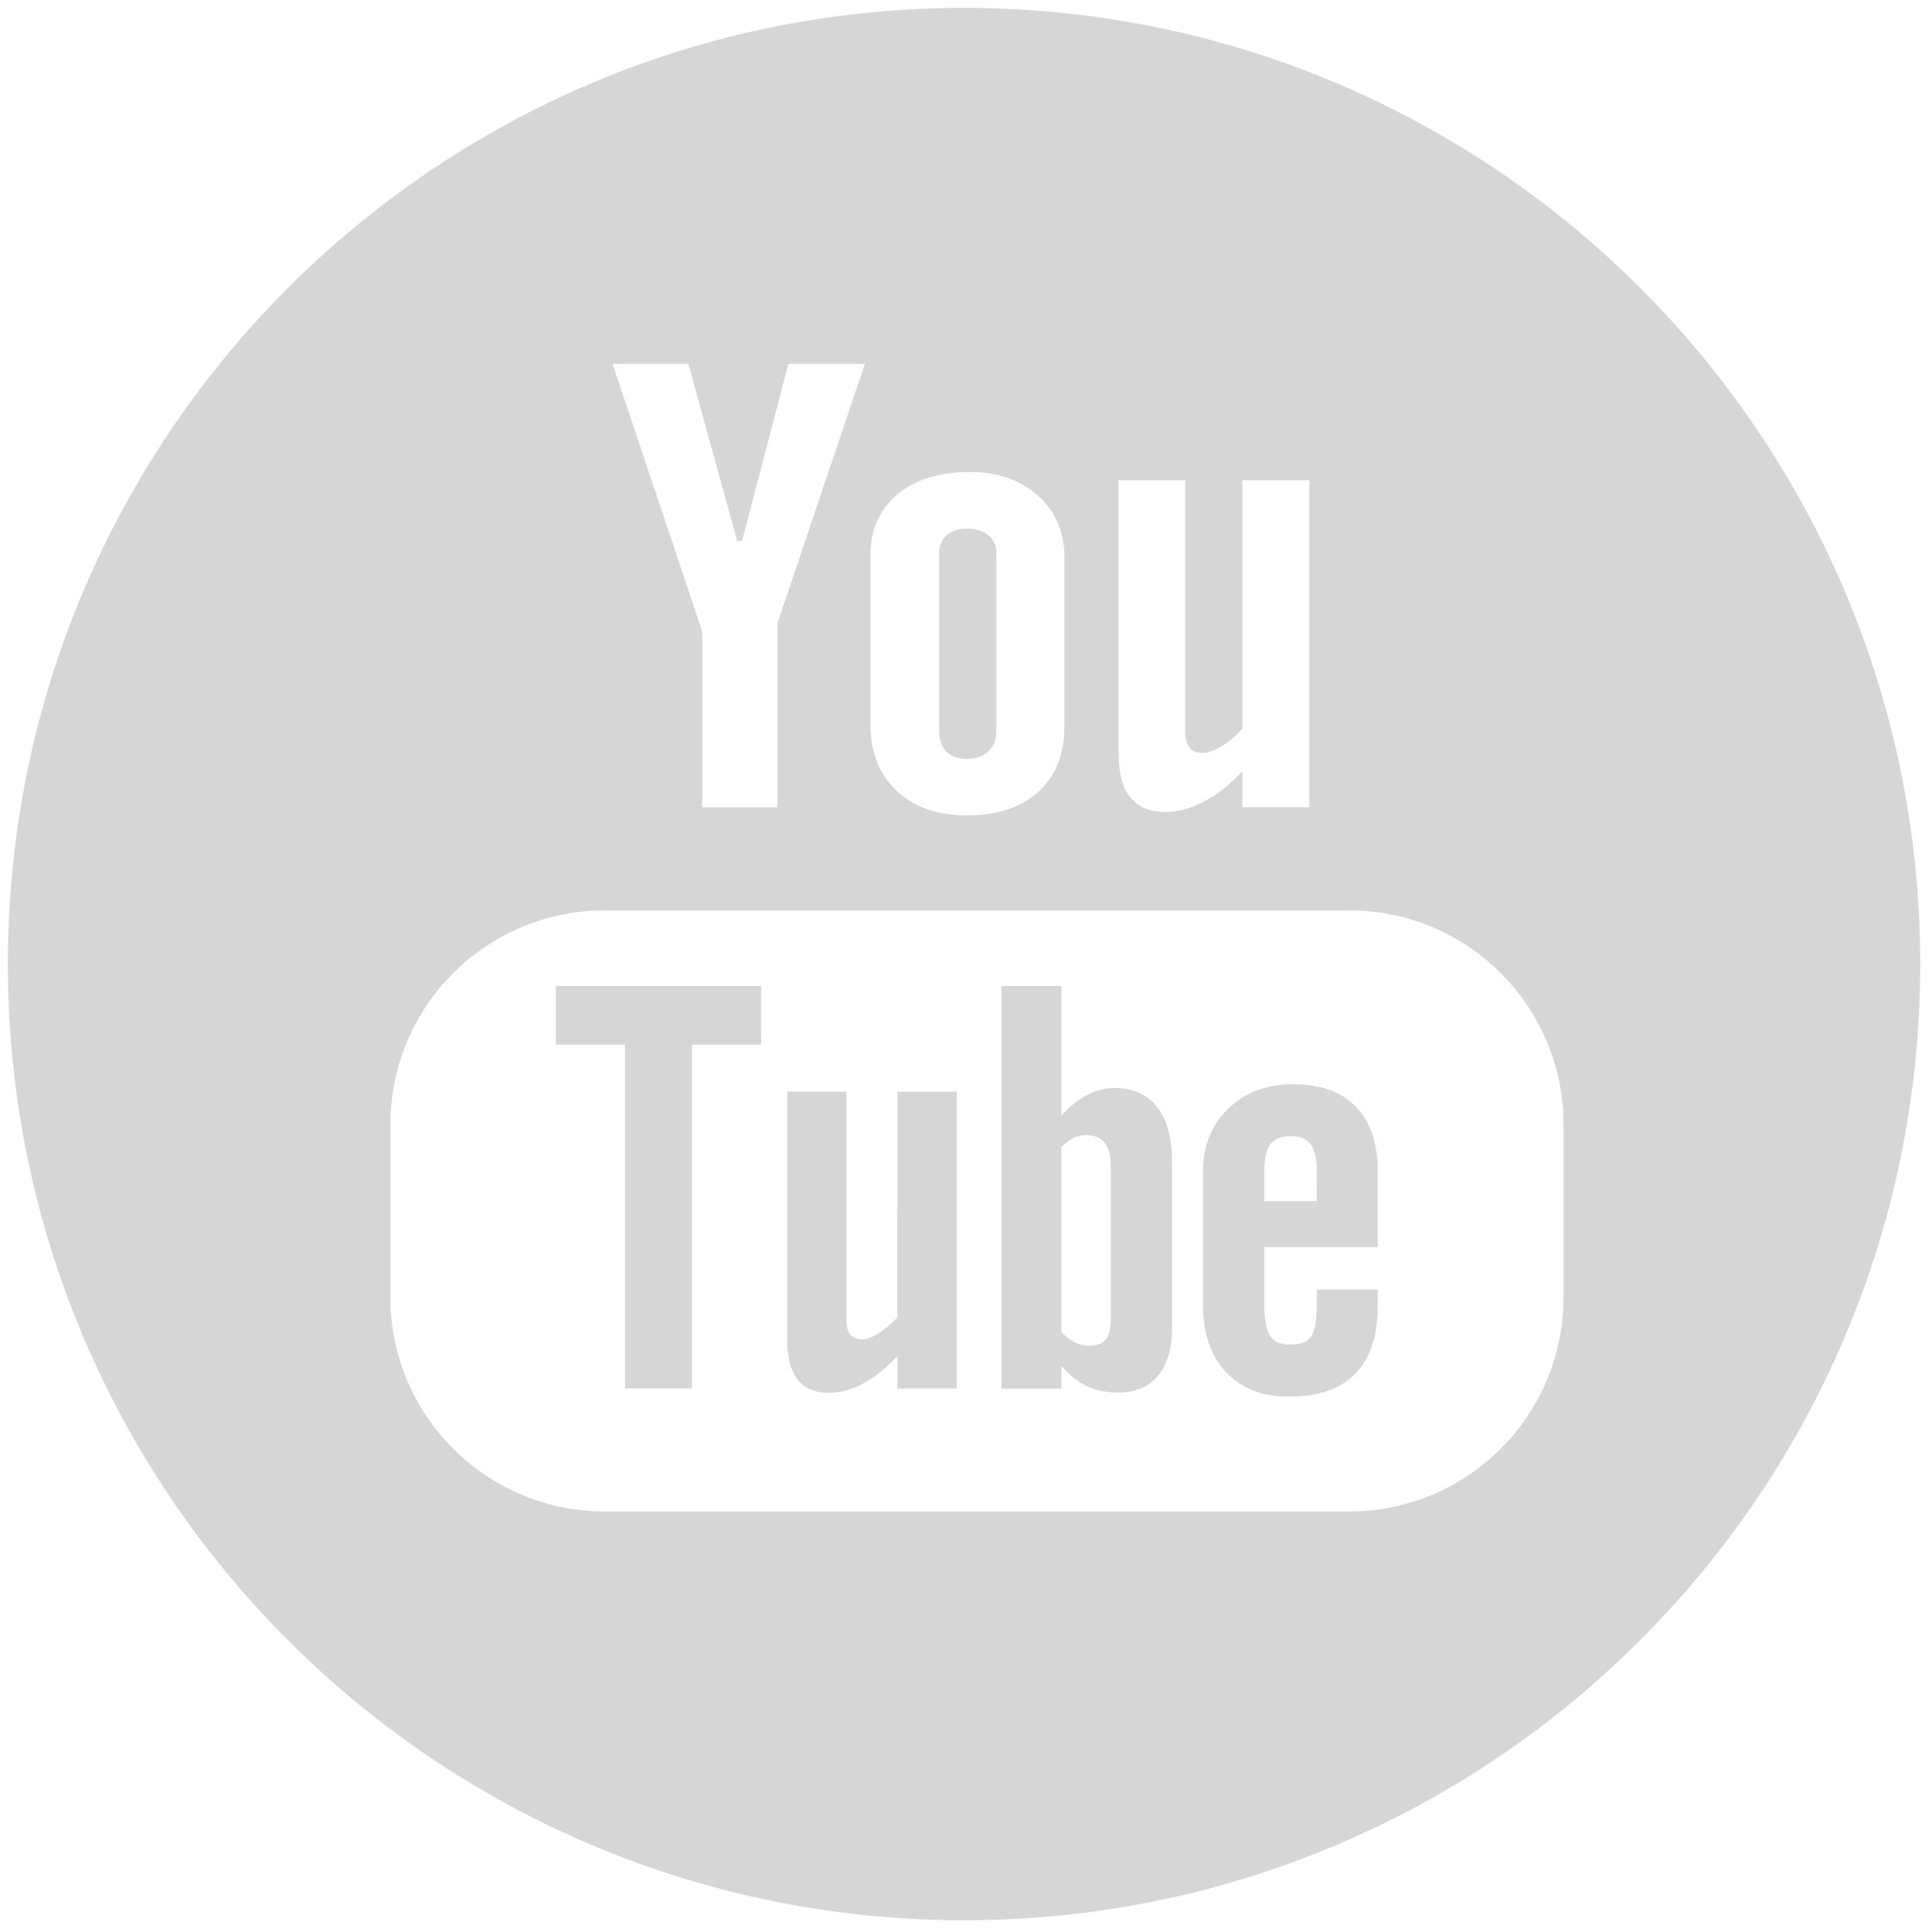 <?xml version="1.0" encoding="UTF-8"?>
<svg width="34px" height="34px" viewBox="0 0 34 34" version="1.1" xmlns="http://www.w3.org/2000/svg" xmlns:xlink="http://www.w3.org/1999/xlink">
    <!-- Generator: Sketch 63.1 (92452) - https://sketch.com -->
    <title>youtube</title>
    <desc>Created with Sketch.</desc>
    <g id="page-2" stroke="none" stroke-width="1" fill="none" fill-rule="evenodd">
        <g id="03_service_a" transform="translate(-956, -8214)" fill="#D6D6D6" fill-rule="nonzero">
            <g id="群組-2" transform="translate(0, 7697)">
                <g id="群組-15" transform="translate(955, 516)">
                    <g id="youtube">
                        <polygon id="路徑" points="10.781 19.383 12 19.383 12 25.434 13.178 25.434 13.178 19.383 14.394 19.383 14.394 18.352 10.781 18.352"></polygon>
                        <path d="M18.012,14.354 C18.172,14.354 18.298,14.312 18.392,14.225 C18.487,14.136 18.534,14.013 18.534,13.86 L18.534,10.723 C18.534,10.597 18.487,10.496 18.39,10.419 C18.293,10.34 18.169,10.302 18.012,10.302 C17.869,10.302 17.753,10.341 17.662,10.419 C17.573,10.496 17.528,10.598 17.528,10.723 L17.528,13.86 C17.528,14.018 17.57,14.139 17.655,14.225 C17.737,14.312 17.857,14.354 18.012,14.354 Z" id="路徑"></path>
                        <path d="M20.607,20.147 C20.444,20.147 20.284,20.188 20.125,20.272 C19.969,20.355 19.818,20.476 19.679,20.637 L19.679,18.353 L18.623,18.353 L18.623,25.437 L19.679,25.437 L19.679,25.037 C19.815,25.197 19.965,25.316 20.124,25.392 C20.282,25.469 20.466,25.507 20.672,25.507 C20.98,25.507 21.218,25.409 21.378,25.211 C21.543,25.012 21.626,24.729 21.626,24.359 L21.626,21.459 C21.626,21.031 21.54,20.704 21.363,20.483 C21.19,20.258 20.937,20.147 20.607,20.147 Z M20.549,24.212 C20.549,24.38 20.519,24.5 20.459,24.573 C20.398,24.648 20.305,24.684 20.177,24.684 C20.09,24.684 20.007,24.663 19.924,24.628 C19.844,24.593 19.76,24.528 19.678,24.442 L19.678,21.187 C19.748,21.113 19.819,21.061 19.891,21.027 C19.963,20.992 20.038,20.976 20.113,20.976 C20.253,20.976 20.363,21.02 20.439,21.11 C20.513,21.203 20.548,21.337 20.548,21.514 L20.548,24.212 L20.549,24.212 Z" id="形狀"></path>
                        <path d="M16.791,24.181 C16.694,24.293 16.585,24.384 16.468,24.46 C16.35,24.534 16.251,24.569 16.177,24.569 C16.077,24.569 16.007,24.542 15.961,24.485 C15.92,24.431 15.897,24.343 15.897,24.219 L15.897,20.21 L14.853,20.21 L14.853,24.578 C14.853,24.89 14.914,25.121 15.037,25.279 C15.16,25.434 15.341,25.512 15.583,25.512 C15.78,25.512 15.982,25.458 16.19,25.347 C16.399,25.234 16.599,25.075 16.792,24.863 L16.792,25.436 L17.837,25.436 L17.837,20.211 L16.792,20.211 L16.791,24.181 L16.791,24.181 Z" id="路徑"></path>
                        <path d="M17.966,1.139 C8.672,1.139 1.139,8.673 1.139,17.966 C1.139,27.26 8.672,34.793 17.966,34.793 C27.258,34.793 34.793,27.26 34.793,17.966 C34.793,8.673 27.26,1.139 17.966,1.139 Z M20.685,9.45 L21.859,9.45 L21.859,13.863 C21.859,14.001 21.886,14.098 21.936,14.158 C21.983,14.219 22.063,14.25 22.175,14.25 C22.259,14.25 22.37,14.209 22.502,14.129 C22.633,14.047 22.755,13.945 22.864,13.817 L22.864,9.45 L24.042,9.45 L24.042,15.206 L22.864,15.206 L22.864,14.571 C22.65,14.804 22.424,14.984 22.189,15.105 C21.954,15.228 21.727,15.29 21.506,15.29 C21.234,15.29 21.03,15.203 20.891,15.031 C20.754,14.862 20.686,14.606 20.686,14.26 L20.686,9.45 L20.685,9.45 Z M16.318,10.767 C16.318,10.322 16.476,9.967 16.792,9.7 C17.11,9.438 17.535,9.306 18.069,9.306 C18.557,9.306 18.955,9.446 19.266,9.723 C19.576,10.001 19.732,10.361 19.732,10.802 L19.732,13.774 C19.732,14.268 19.58,14.653 19.277,14.932 C18.969,15.21 18.55,15.35 18.016,15.35 C17.501,15.35 17.089,15.206 16.781,14.919 C16.473,14.629 16.318,14.24 16.318,13.751 L16.318,10.767 L16.318,10.767 Z M13.114,7.404 L13.974,10.52 L14.058,10.52 L14.875,7.404 L16.221,7.404 L14.681,11.97 L14.681,15.207 L13.358,15.207 L13.358,12.114 L11.78,7.404 L13.114,7.404 Z M28.516,23.827 C28.516,25.909 26.828,27.599 24.745,27.599 L11.642,27.599 C9.558,27.599 7.87,25.909 7.87,23.827 L7.87,20.794 C7.87,18.71 9.558,17.022 11.642,17.022 L24.745,17.022 C26.828,17.022 28.516,18.71 28.516,20.794 L28.516,23.827 Z" id="形狀"></path>
                        <path d="M23.761,20.081 C23.291,20.081 22.913,20.222 22.617,20.509 C22.321,20.793 22.171,21.163 22.171,21.614 L22.171,23.963 C22.171,24.466 22.308,24.862 22.576,25.148 C22.846,25.434 23.214,25.578 23.682,25.578 C24.203,25.578 24.593,25.444 24.853,25.173 C25.118,24.902 25.247,24.499 25.247,23.963 L25.247,23.694 L24.173,23.694 L24.173,23.932 C24.173,24.24 24.137,24.439 24.069,24.528 C24.001,24.617 23.878,24.663 23.704,24.663 C23.539,24.663 23.42,24.612 23.35,24.507 C23.282,24.399 23.249,24.208 23.249,23.932 L23.249,22.949 L25.246,22.949 L25.246,21.615 C25.246,21.121 25.119,20.743 24.862,20.476 C24.606,20.212 24.239,20.081 23.761,20.081 Z M24.174,22.136 L23.251,22.136 L23.251,21.607 C23.251,21.389 23.283,21.23 23.357,21.137 C23.43,21.04 23.55,20.995 23.717,20.995 C23.873,20.995 23.992,21.04 24.064,21.137 C24.135,21.229 24.173,21.388 24.173,21.607 L24.174,22.136 L24.174,22.136 Z" id="形狀"></path>
                    </g>
                </g>
            </g>
        </g>
    </g>
</svg>